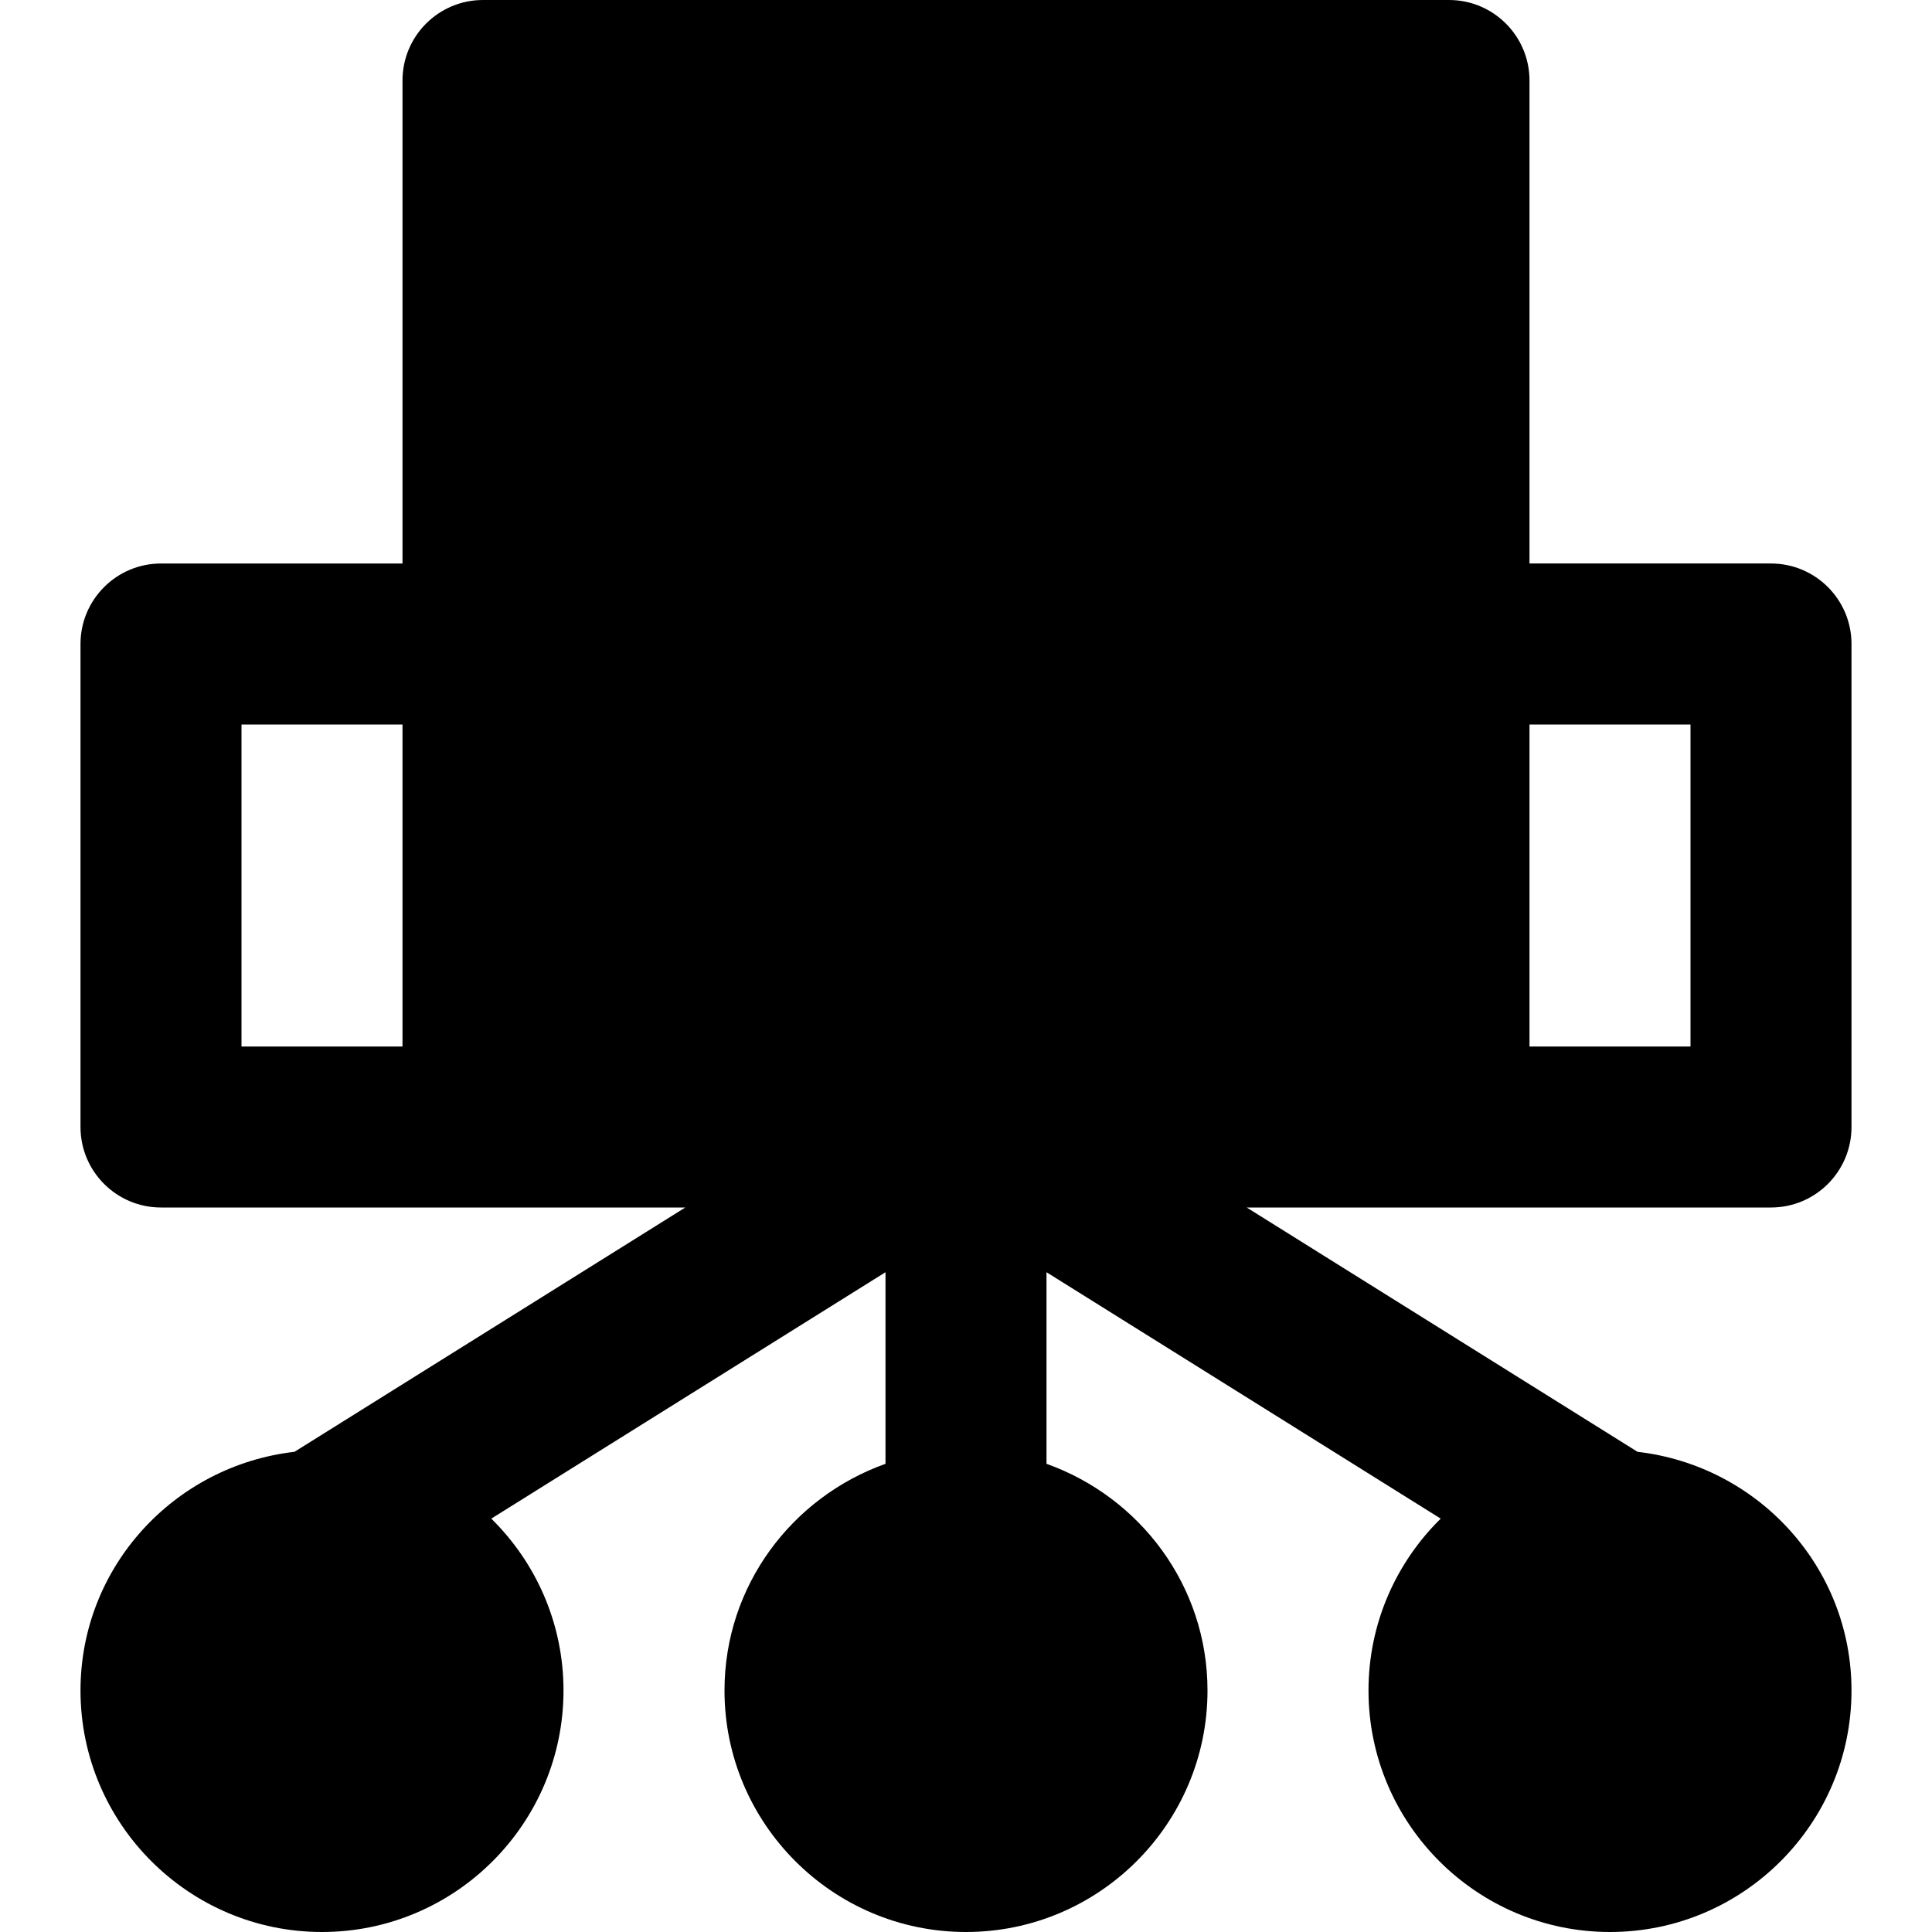 <?xml version="1.0" encoding="iso-8859-1"?>
<!-- Uploaded to: SVG Repo, www.svgrepo.com, Generator: SVG Repo Mixer Tools -->
<svg fill="#000000" height="800px" width="800px" version="1.1" id="Layer_1" xmlns="http://www.w3.org/2000/svg" xmlns:xlink="http://www.w3.org/1999/xlink" 
	 viewBox="0 0 491.52 491.52" xml:space="preserve">
<g>
	<g>
		<path d="M450.56,307.2c11.305,0,20.48-9.175,20.48-20.48V163.84c0-11.305-9.175-20.48-20.48-20.48h-61.44V20.48
			C389.12,9.175,379.945,0,368.64,0H122.88c-11.305,0-20.48,9.175-20.48,20.48v122.88H40.96c-11.305,0-20.48,9.175-20.48,20.48
			v122.88c0,11.305,9.175,20.48,20.48,20.48h81.92h51.466l-99.43,62.157C44.36,372.879,20.48,398.602,20.48,430.08
			c0,33.874,27.566,61.44,61.44,61.44c33.874,0,61.44-27.566,61.44-61.44c0-17.101-7.045-32.584-18.371-43.725l100.291-62.689
			v48.742c-23.777,8.479-40.96,31.007-40.96,57.672c0,33.874,27.566,61.44,61.44,61.44s61.44-27.566,61.44-61.44
			c0-26.665-17.183-49.193-40.96-57.672v-48.742l100.291,62.689c-11.325,11.141-18.371,26.624-18.371,43.725
			c0,33.874,27.566,61.44,61.44,61.44c33.874,0,61.44-27.566,61.44-61.44c0-31.478-23.88-57.201-54.436-60.723l-99.43-62.157h51.466
			H450.56z M389.12,204.8v-20.48h40.96v81.92h-40.96V204.8z M102.4,204.8v61.44H61.44v-81.92h40.96V204.8z"/>
	</g>
</g>
</svg>